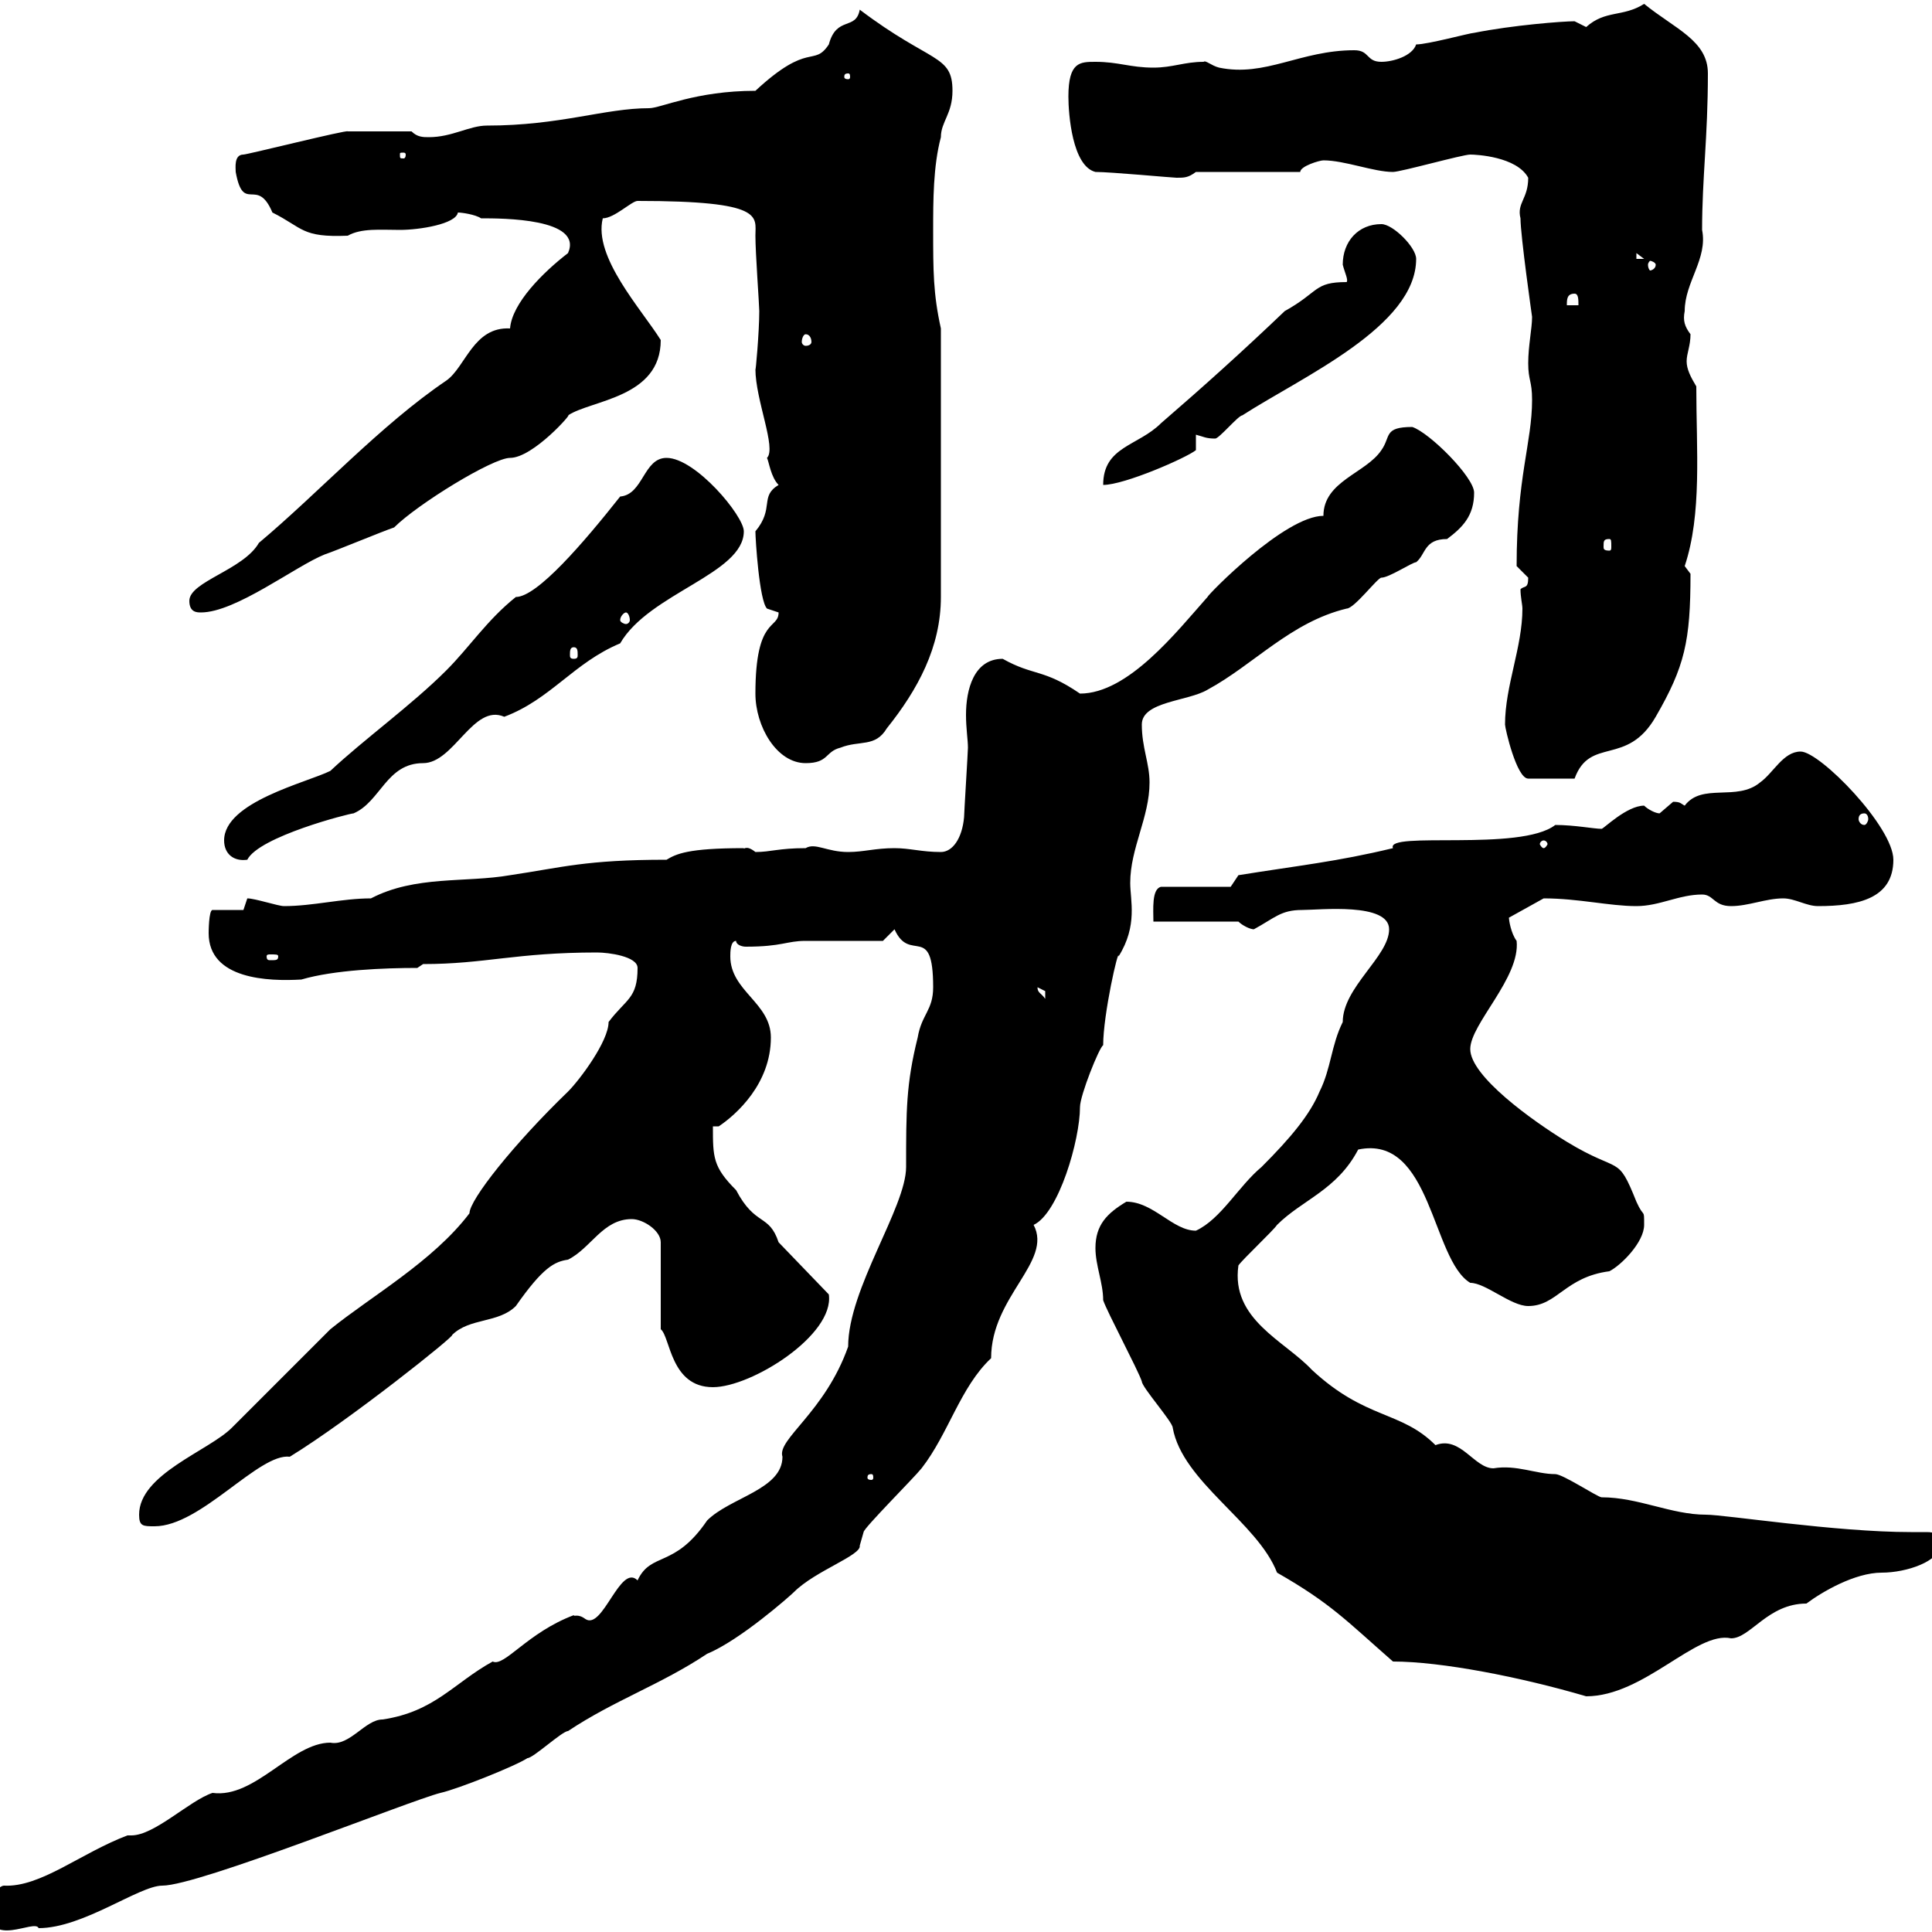 <svg xmlns="http://www.w3.org/2000/svg" xmlns:xlink="http://www.w3.org/1999/xlink" width="300" height="300"><path d="M-1.80 296.40C-1.80 302.70 5.40 297.90 6 299.40C12.90 299.40 21.60 292.80 25.20 292.80C30.90 292.80 63.60 279.60 68.40 278.40C71.10 277.80 80.10 274.20 81.90 273C82.80 273 87.30 268.80 88.20 268.80C95.40 264 102.60 261.60 109.80 256.80C114.90 254.70 122.70 247.80 123.30 247.20C126.60 243.90 133.80 241.50 133.50 240C133.50 240 134.10 237.90 134.10 237.90C134.10 237.30 141.90 229.50 143.10 228C147.30 222.60 149.10 215.40 153.90 210.90C153.90 201.30 163.50 195.90 160.50 190.20C164.40 188.40 167.70 177 167.70 171.90C167.70 170.10 170.70 162.60 171.30 162.30C171.30 157.50 173.70 147 173.70 148.50C176.70 143.70 175.50 139.80 175.50 137.10C175.50 131.70 178.50 126.90 178.50 121.50C178.50 118.50 177.30 116.10 177.30 112.50C177.30 108.90 184.50 108.90 187.50 107.10C194.70 103.20 200.40 96.60 209.10 94.50C210.30 94.50 213.90 89.70 214.50 89.70C215.70 89.70 219.30 87.30 219.90 87.30C221.40 86.10 221.10 83.70 224.70 83.70C227.10 81.90 228.90 80.10 228.90 76.50C228.90 74.10 222 67.20 219.30 66.30C214.80 66.30 216 67.80 214.50 69.90C212.10 73.50 205.50 74.70 205.50 80.10C199.50 80.10 187.50 92.40 187.50 92.70C182.70 98.10 175.20 107.70 167.70 107.70C162 103.80 160.50 105 155.70 102.30C151.20 102.30 150 107.10 150 111C150 113.10 150.30 114.90 150.30 116.10C150.30 116.70 149.70 126.30 149.70 126.90C149.40 130.20 147.90 132.30 146.10 132.30C143.10 132.30 141.30 131.70 138.90 131.70C135.90 131.70 134.10 132.30 131.70 132.30C128.40 132.30 126.60 130.80 125.10 131.70C120.90 131.70 119.70 132.30 117.30 132.30C115.80 131.10 115.50 132 115.50 131.70C106.80 131.70 105 132.60 103.50 133.50C90.90 133.50 87.30 134.70 79.20 135.90C72.30 137.10 64.50 135.90 57.60 139.50C53.10 139.50 48.60 140.70 44.10 140.70C43.20 140.70 39.60 139.50 38.40 139.50L37.80 141.30L33 141.30C32.40 141.30 32.40 144.90 32.40 144.90C32.40 152.10 41.70 152.40 46.80 152.10C51.90 150.60 59.70 150.30 64.80 150.30L65.70 149.70C75.30 149.70 80.10 147.90 92.70 147.90C94.50 147.90 99 148.50 99 150.30C99 155.10 97.20 155.10 94.50 158.70C94.50 161.70 90 167.70 88.20 169.50C79.80 177.60 72.90 186.30 72.90 188.40C67.20 195.90 57.60 201.30 51.30 206.40C49.50 208.20 37.80 219.90 36 221.70C32.40 225.30 21.60 228.90 21.60 235.20C21.60 237 22.20 237 24 237C31.20 237 40.20 225.60 45 226.20C54.30 220.50 70.80 207.30 70.20 207.30C72.90 204.60 77.40 205.50 80.10 202.80C84.30 196.80 86.10 195.90 88.20 195.60C91.80 193.80 93.60 189.30 98.10 189.30C99.90 189.30 102.60 191.10 102.60 192.90L102.60 206.40C104.10 207.60 104.10 215.40 110.70 215.40C116.70 215.40 129.60 207.30 128.70 201L120.90 192.90C119.40 188.40 117.30 190.50 114.30 184.80C110.70 181.20 110.70 179.70 110.70 174.90L111.60 174.90C114.30 173.10 119.70 168.30 119.70 161.10C119.70 155.70 113.40 153.90 113.40 148.50C113.40 147.90 113.40 146.10 114.30 146.10C114.30 146.70 115.20 147 115.80 147C121.50 147 122.10 146.10 125.10 146.10C126.90 146.10 135.30 146.10 137.10 146.10L138.90 144.30C141.30 149.70 144.90 143.10 144.90 153.30C144.90 156.90 143.10 157.50 142.50 161.10C140.70 168.30 140.70 172.50 140.70 181.20C140.70 187.50 131.70 200.10 131.70 209.10C128.10 219.30 120.60 223.50 121.50 226.20C121.50 231.30 113.40 232.50 109.80 236.10C104.70 243.60 101.10 240.90 99 245.40C96.30 242.70 93.60 253.20 90.90 251.40C89.70 250.50 89.10 251.10 89.10 250.80C81.90 253.50 78.30 258.90 76.50 258C70.50 261.30 67.50 265.80 59.40 267C56.70 267 54.30 271.20 51.30 270.60C45.30 270.60 39.60 279.30 33 278.40C29.40 279.60 24 285 20.40 285C20.10 285 19.80 285 19.80 285C12.60 287.70 6.30 293.10 0.60 292.80C-0.30 292.80-2.70 295.80-1.80 296.40ZM171.30 201.90C171.90 203.70 176.70 212.70 177.30 214.50C177.30 215.40 182.10 220.80 182.10 221.70C183.60 230.10 195.30 236.40 198.30 244.20C206.70 249 209.10 251.70 216.30 258C223.80 258 236.10 260.40 246.30 263.40C255.30 263.40 263.40 253.20 268.80 254.40C271.80 254.40 274.50 249 280.50 249C282.90 247.20 288 244.20 292.20 244.20C296.10 244.20 301.20 242.40 301.20 240C301.20 238.20 300.60 237.90 299.10 237.90C298.50 237.90 297.60 237.90 296.70 237.90C285 237.90 267.90 235.20 264.90 235.20C259.50 235.20 254.40 232.50 248.70 232.50C248.10 232.50 242.70 228.90 241.50 228.90C238.50 228.90 235.50 227.40 231.90 228C228.90 228 226.80 222.90 222.90 224.40C217.50 219 212.10 220.50 203.70 212.70C199.50 208.20 191.10 204.90 192.30 196.50C192.90 195.60 197.70 191.10 198.30 190.20C202.20 186.30 207.60 184.80 210.90 178.50C222.30 176.10 222.30 195.60 228.30 199.20C230.70 199.20 234.60 202.80 237.30 202.80C241.80 202.80 243 198.30 249.90 197.40C251.70 196.50 255.30 192.90 255.30 190.20C255.30 187.50 255.30 189.30 254.10 186.60C251.10 179.10 251.70 182.40 243.30 177.30C237.90 174 228.30 167.10 228.30 162.90C228.30 159 236.10 151.80 235.50 146.10C234.60 144.90 234.30 142.80 234.30 142.50C234.30 142.50 239.70 139.50 239.70 139.50C245.10 139.50 249.90 140.70 254.10 140.70C257.70 140.70 260.70 138.90 264.30 138.90C266.10 138.90 266.10 140.70 268.80 140.70C271.50 140.70 274.20 139.50 276.90 139.50C278.70 139.50 280.50 140.70 282.30 140.70C288.60 140.70 294 139.50 294 133.50C294 128.40 282.60 116.70 279.60 116.70C276.90 116.70 275.40 120 273.30 121.50C269.70 124.50 264.30 121.50 261.60 125.10C261 124.80 261 124.50 259.80 124.50C259.80 124.50 257.70 126.30 257.70 126.30C257.10 126.30 255.90 125.70 255.30 125.10C252.60 125.10 249 128.70 248.70 128.70C247.50 128.70 244.50 128.10 241.50 128.10C236.10 132.30 215.10 129 216.30 131.70C207.60 133.80 201.60 134.40 192.30 135.90C192.30 135.90 191.10 137.70 191.10 137.70L180.30 137.70C178.80 138 179.10 141.30 179.10 143.10L192.30 143.10C192.90 143.70 194.10 144.30 194.70 144.30C198 142.50 198.90 141.30 202.20 141.30C204.90 141.30 215.70 140.10 215.70 144.30C215.70 148.50 208.50 153.30 208.50 158.70C206.70 162.30 206.70 165.90 204.90 169.50C203.40 173.10 200.40 176.70 195.90 181.20C192.30 184.20 189.60 189.30 185.70 191.10C182.10 191.10 179.10 186.60 174.90 186.60C171.90 188.40 170.10 190.20 170.10 193.80C170.10 196.50 171.30 199.20 171.30 201.90ZM135.30 228.90C135.60 228.90 135.60 229.20 135.60 229.50C135.60 229.50 135.60 229.80 135.30 229.80C134.70 229.80 134.70 229.50 134.70 229.50C134.70 229.20 134.70 228.90 135.30 228.90ZM161.10 153.30C161.10 153.30 162.30 153.90 162.30 153.90C162.30 155.10 162.30 155.10 162.30 155.10C161.70 154.20 161.10 154.20 161.10 153.30ZM43.20 148.50C43.20 149.10 42.90 149.10 42 149.10C41.70 149.10 41.40 149.10 41.40 148.50C41.40 148.20 41.70 148.20 42 148.20C42.90 148.20 43.20 148.20 43.20 148.50ZM34.80 130.50C34.80 132.60 36.30 133.80 38.40 133.50C40.20 129.90 54.30 126.30 54.90 126.30C59.10 124.50 60 118.50 65.70 118.50C70.50 118.50 73.50 109.20 78.30 111.30C85.50 108.60 89.10 102.90 96.30 99.90C100.80 92.10 115.50 89.10 115.50 82.50C115.50 80.10 108 71.10 103.50 71.10C99.90 71.10 99.90 76.80 96.30 77.10C90.60 84.30 83.40 92.70 80.10 92.70C75.60 96.30 72.90 100.50 69.30 104.10C63.90 109.50 56.40 114.90 51.30 119.70C47.70 121.50 34.80 124.50 34.80 130.50ZM239.70 130.50C240 130.50 240.30 130.80 240.30 131.10C240.30 131.10 240 131.70 239.70 131.70C239.40 131.70 239.10 131.10 239.10 131.10C239.10 130.80 239.40 130.50 239.70 130.50ZM289.50 126.30C289.80 126.30 290.10 126.60 290.10 127.20C290.10 127.50 289.80 128.10 289.50 128.10C288.90 128.10 288.60 127.50 288.60 127.20C288.60 126.60 288.90 126.30 289.50 126.30ZM233.70 112.50C233.70 113.10 235.50 120.90 237.30 120.90L244.50 120.90C246.90 114.30 252.60 119.10 257.10 111.30C261.60 103.50 262.50 99.60 262.50 89.10L261.60 87.90C264.30 79.80 263.40 69.90 263.40 60C262.50 58.50 261.90 57.30 261.90 56.10C261.90 54.90 262.50 53.70 262.50 51.90C261.60 50.70 261.30 49.80 261.60 48.30C261.60 43.80 265.20 40.20 264.30 35.70C264.30 27.60 265.20 21.30 265.20 11.40C265.20 6.30 260.10 4.50 255.30 0.60C252 2.70 249.30 1.50 246.30 4.20C246.30 4.20 244.50 3.30 244.50 3.30C242.70 3.30 234.90 3.90 228.90 5.10C228.30 5.10 221.70 6.90 219.90 6.90C219.30 8.70 216.30 9.60 214.50 9.60C212.10 9.60 212.70 7.80 210.30 7.80C201.90 7.80 196.50 12 189.30 10.50C188.10 10.20 187.20 9.30 186.90 9.60C183.90 9.60 182.10 10.50 179.10 10.50C175.50 10.50 173.70 9.60 170.10 9.60C167.70 9.60 165.90 9.60 165.90 15C165.90 17.70 166.50 25.80 170.10 26.70C172.50 26.70 182.10 27.60 182.70 27.60C183.90 27.60 184.50 27.60 185.70 26.70L201.90 26.70C201.90 25.80 204.90 24.90 205.50 24.90C208.80 24.90 213.30 26.70 216.30 26.70C217.50 26.70 227.10 24 228.30 24C229.20 24 235.50 24.30 237.30 27.60C237.30 30.90 235.50 31.50 236.10 33.90C236.10 36.60 237.90 49.20 237.90 49.20C237.90 51 237.30 53.70 237.30 56.40C237.30 59.10 237.90 59.10 237.90 62.10C237.90 68.70 235.50 74.10 235.50 87.90C235.50 87.90 237.30 89.70 237.30 89.70C237.30 91.50 236.70 90.90 236.10 91.50C236.10 92.70 236.40 93.90 236.40 94.50C236.40 100.50 233.70 106.50 233.70 112.50ZM117.30 107.70C117.30 112.80 120.60 118.50 125.10 118.50C128.70 118.50 128.10 116.70 130.50 116.10C133.50 114.90 135.90 116.10 137.70 113.10C142.50 107.10 146.10 100.50 146.10 92.70L146.10 51C144.90 45.60 144.90 42 144.90 35.70C144.90 31.20 144.90 25.80 146.10 21.30C146.10 18.90 147.90 17.70 147.90 14.10C147.90 8.40 144.60 9.90 133.50 1.50C132.90 4.80 129.90 2.40 128.70 6.90C126.30 10.50 125.70 6.30 117.30 14.10C108 14.10 102.60 16.80 100.80 16.80C93.90 16.80 87 19.50 75.60 19.50C72.90 19.50 70.20 21.30 66.60 21.30C65.70 21.30 64.80 21.30 63.90 20.40L54 20.40C54 20.10 38.40 24 37.80 24C36.30 24 36.60 26.10 36.60 26.70C37.80 33.30 39.90 27.30 42.30 33C47.10 35.40 46.80 36.90 54 36.60C56.10 35.40 59.10 35.70 62.10 35.70C65.10 35.70 70.80 34.80 71.10 33C71.70 33 73.80 33.30 74.70 33.90C78 33.90 90.60 33.90 88.20 39.30C84.30 42.30 79.50 47.10 79.20 51C73.50 50.70 72.30 57 69.30 59.10C59.10 66 49.50 76.50 40.20 84.30C37.80 88.50 29.40 90.30 29.40 93.30C29.40 95.10 30.60 95.10 31.20 95.10C36.60 95.10 45.90 87.90 50.40 86.10C52.20 85.50 59.40 82.50 61.20 81.90C64.80 78.30 76.50 71.10 79.20 71.10C82.80 71.10 89.10 63.90 88.20 64.50C91.80 62.10 102.60 61.80 102.60 52.80C99.60 48 92.10 39.90 93.60 33.90C95.40 33.90 98.10 31.20 99 31.20C118.80 31.20 117.30 33.60 117.30 36.60C117.30 39.30 117.90 47.40 117.90 48.30C117.90 51.60 117.30 58.20 117.30 57.30C117.30 62.10 120.60 69.60 119.10 71.10C119.40 71.70 119.70 74.10 120.90 75.30C117.90 77.10 120.30 78.90 117.30 82.50C117.30 83.70 117.90 93.30 119.10 94.50C119.10 94.50 120.90 95.10 120.90 95.10C120.90 97.80 117.30 95.70 117.30 107.70ZM89.10 100.50C89.70 100.50 89.70 101.10 89.70 101.70C89.70 102 89.70 102.30 89.10 102.30C88.50 102.30 88.50 102 88.50 101.70C88.50 101.10 88.50 100.50 89.10 100.50ZM97.20 95.10C97.50 95.10 97.80 95.70 97.80 96.30C97.80 96.60 97.50 96.90 97.20 96.90C96.90 96.90 96.30 96.60 96.30 96.30C96.30 95.70 96.90 95.10 97.20 95.10ZM249.90 83.70C250.20 83.70 250.20 84 250.20 84.90C250.20 85.20 250.20 85.50 249.90 85.50C249 85.50 249 85.20 249 84.90C249 84 249 83.70 249.90 83.70ZM199.50 48.30C192.90 54.60 186.90 60 180.30 65.70C176.70 69.30 171.30 69.30 171.30 75.30C174.60 75.30 184.20 71.10 185.70 69.90L185.70 67.50C186.90 67.80 187.20 68.10 188.70 68.10C189.30 68.10 192.30 64.50 192.90 64.50C202.20 58.50 219.90 50.70 219.90 40.20C219.90 38.40 216.30 34.80 214.50 34.80C210.90 34.80 208.50 37.50 208.50 41.10C208.80 42.30 209.40 43.50 209.10 43.80C204 43.80 204.90 45.30 199.50 48.30ZM125.10 51.90C125.70 51.90 126 52.50 126 53.10C126 53.40 125.70 53.70 125.10 53.70C124.80 53.70 124.50 53.40 124.50 53.10C124.50 52.50 124.80 51.90 125.10 51.90ZM244.50 45.60C245.10 45.60 245.10 46.50 245.10 47.40L243.30 47.40C243.30 46.50 243.30 45.60 244.50 45.60ZM257.10 41.10C257.10 41.70 256.50 42 256.20 42C256.20 42 255.90 41.70 255.90 41.10C255.90 40.80 256.20 40.50 256.20 40.50C256.50 40.50 257.10 40.80 257.10 41.10ZM254.10 39.30L255.30 40.20L254.10 40.20ZM63 24C63 24.60 62.70 24.60 62.70 24.60C62.10 24.60 62.10 24.60 62.10 24C62.10 23.70 62.10 23.70 62.70 23.70C62.70 23.70 63 23.70 63 24ZM131.70 11.40C132 11.40 132 11.70 132 12C132 12 132 12.30 131.70 12.30C131.10 12.30 131.10 12 131.10 12C131.10 11.70 131.10 11.40 131.70 11.40Z"/></svg>